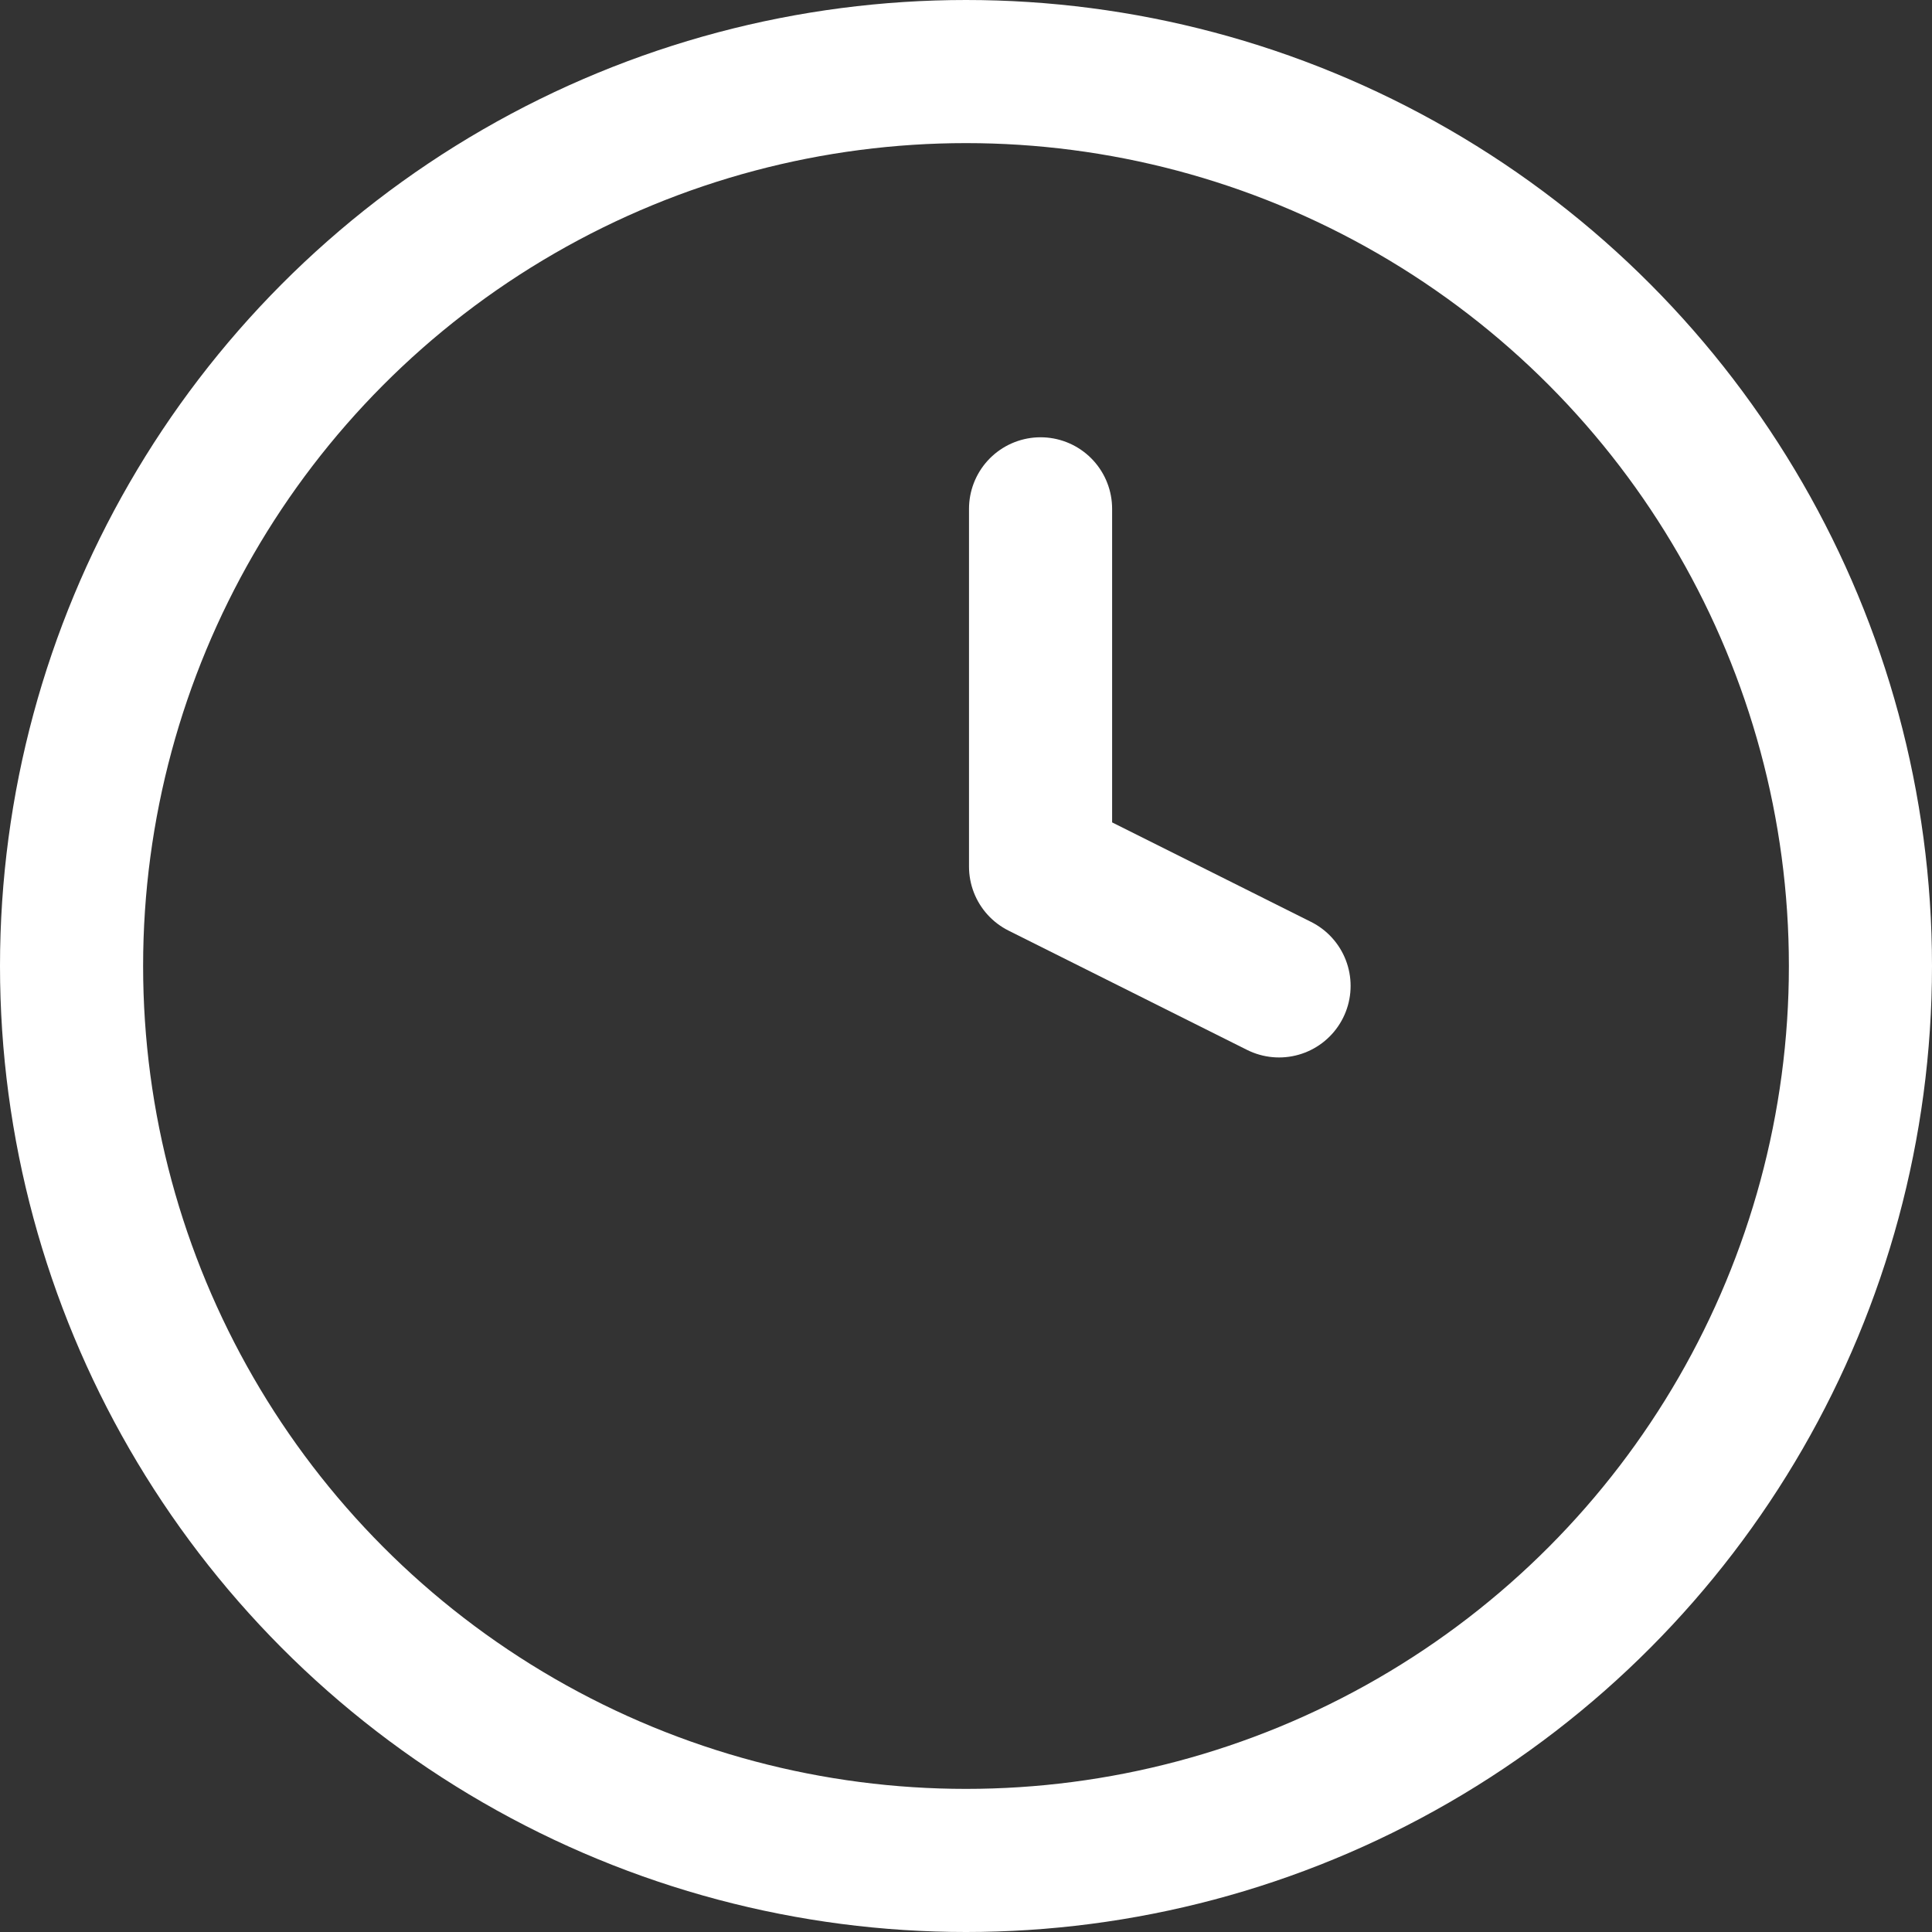 <svg xmlns="http://www.w3.org/2000/svg" width="27" height="27" viewBox="0 0 27 27"><rect x="0" y="0" width="27" height="27" fill="#333333" stroke="none"/><g transform="translate(-1 -1)"><circle cx="12.5" cy="12.5" r="12.5" transform="translate(2 2)" fill="none" stroke="#fff" stroke-linecap="round" stroke-linejoin="round" stroke-width="2"/><path d="M12,6v5l3.333,1.667" transform="translate(3.542 2.111)" fill="none" stroke="#fff" stroke-linecap="round" stroke-linejoin="round" stroke-width="2"/></g></svg>